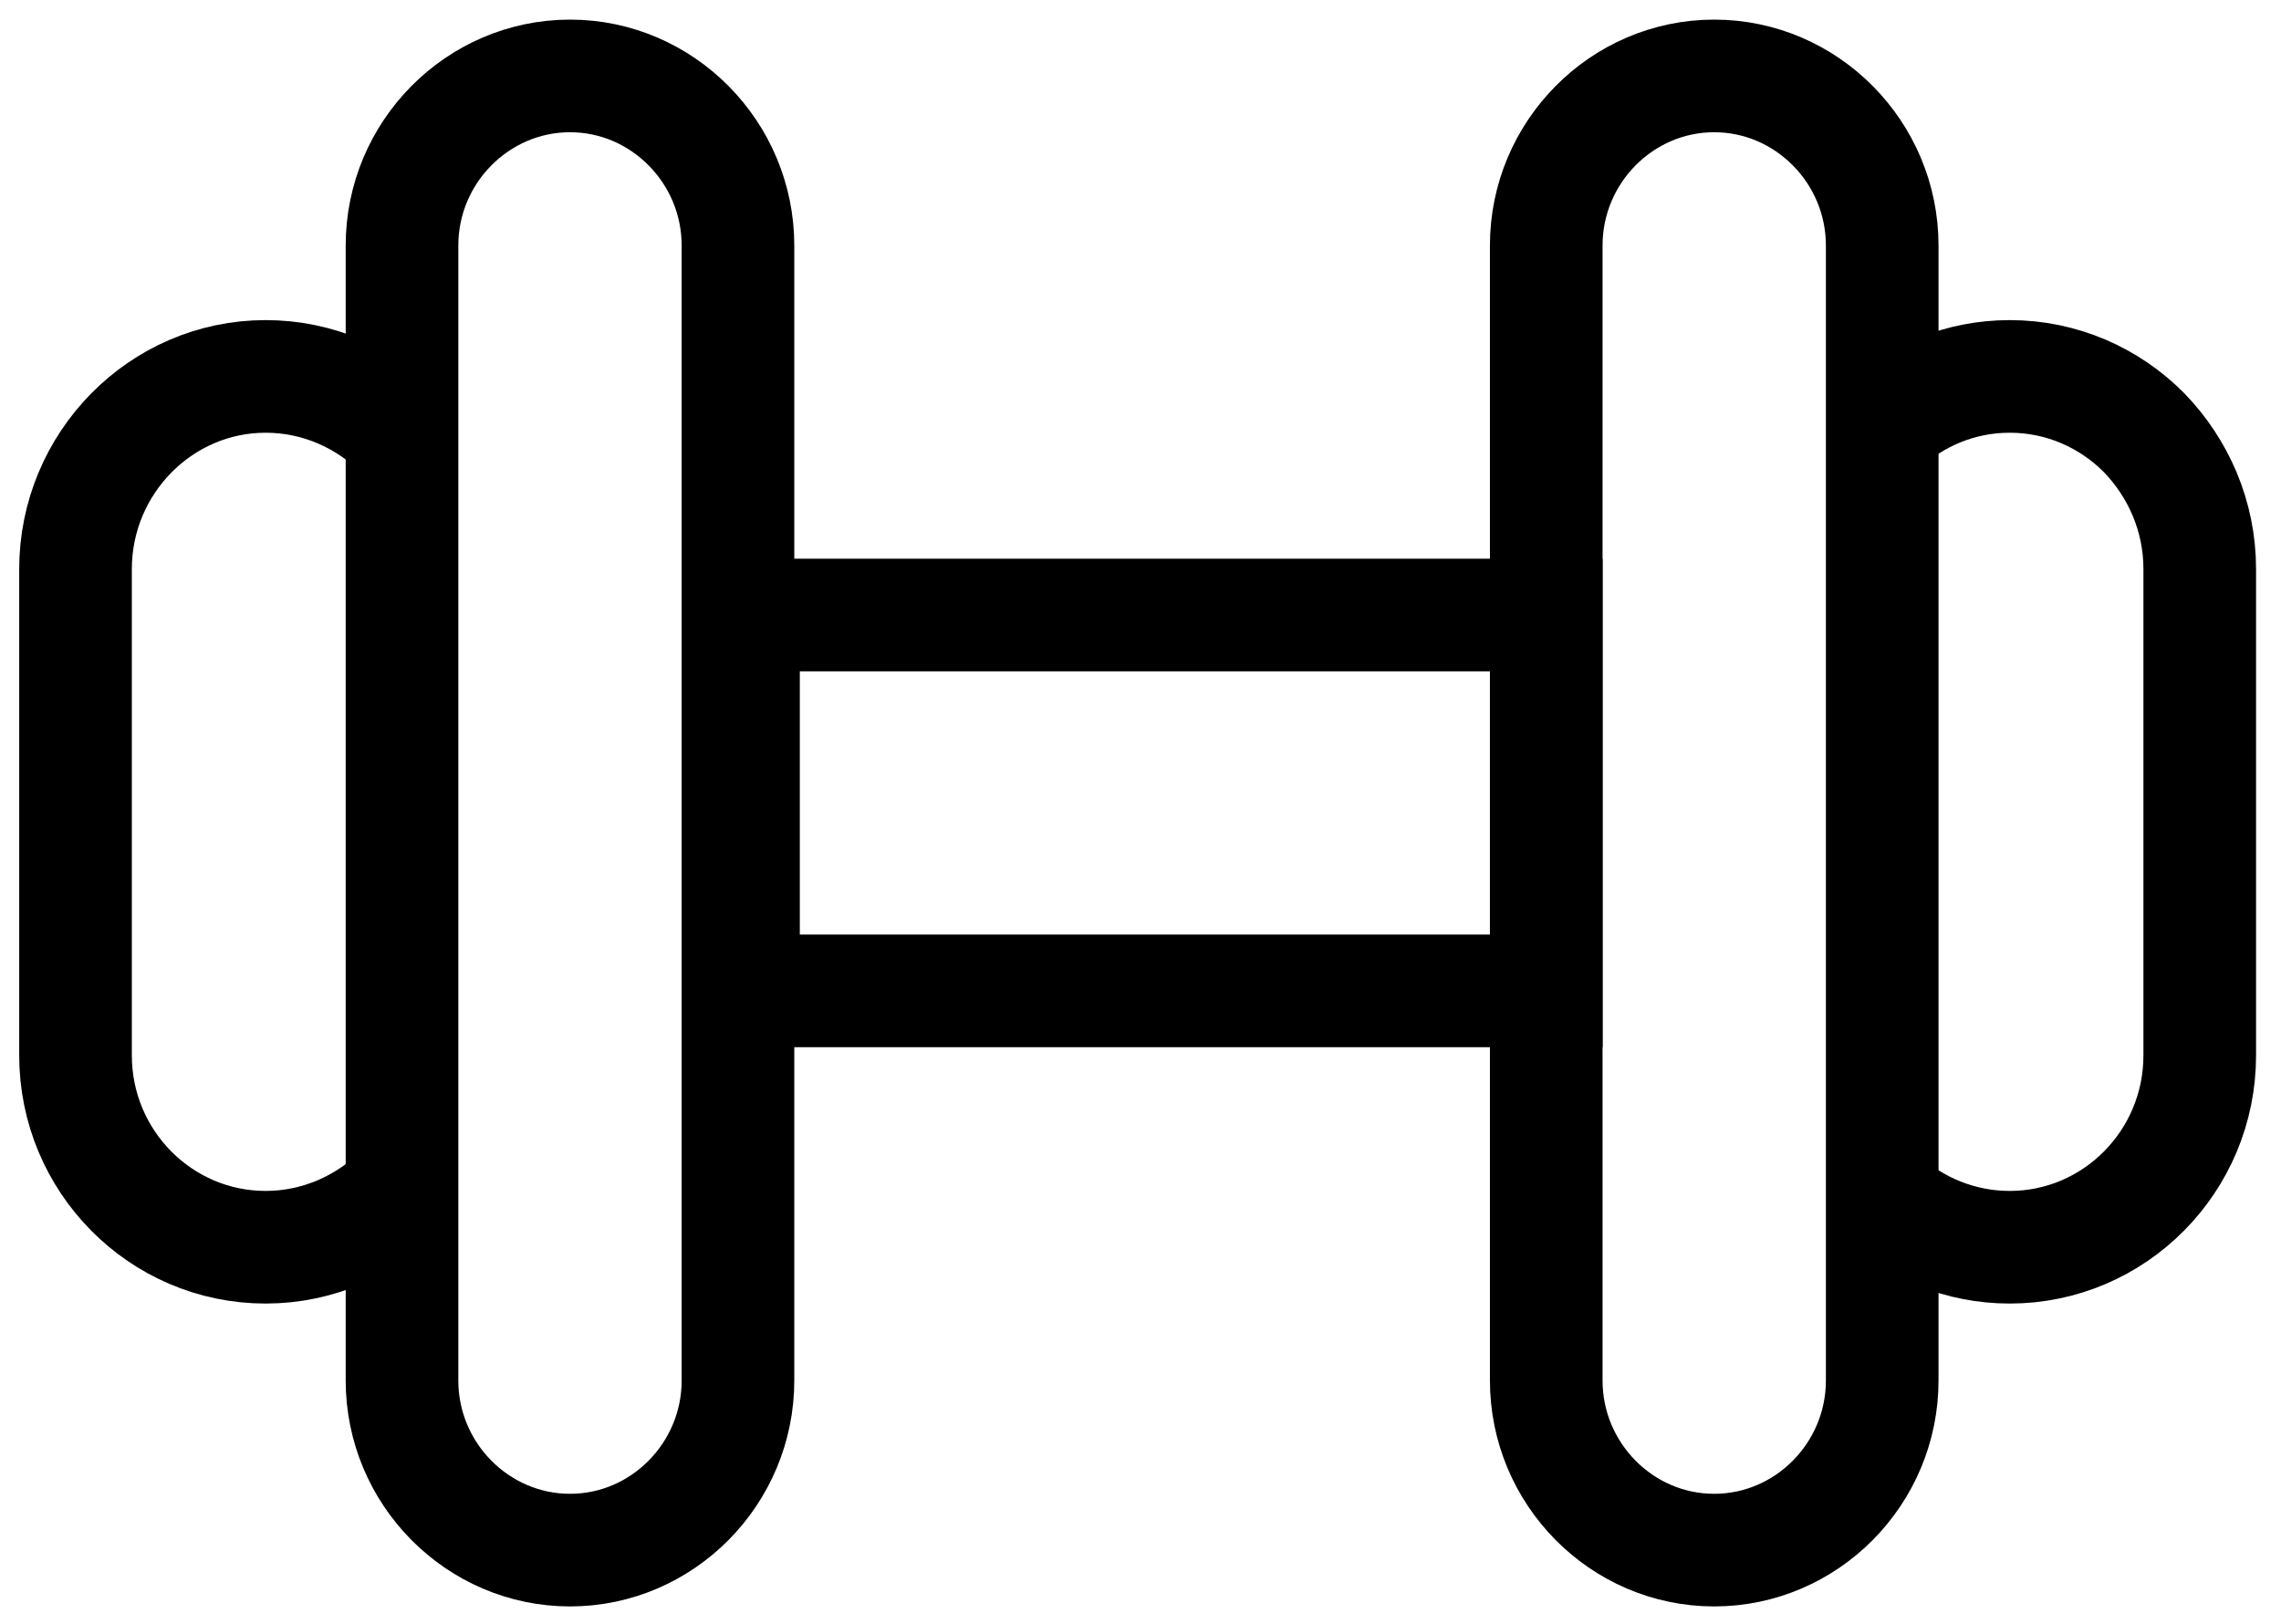 <?xml version="1.0" encoding="UTF-8"?>
<svg width="66px" height="47px" viewBox="0 0 66 47" version="1.1" xmlns="http://www.w3.org/2000/svg" xmlns:xlink="http://www.w3.org/1999/xlink">
    <!-- Generator: Sketch 54.1 (76490) - https://sketchapp.com -->
    <title>gym-icon</title>
    <desc>Created with Sketch.</desc>
    <g id="Page-1" stroke="none" stroke-width="1" fill="none" fill-rule="evenodd">
        <g id="Icons" transform="translate(-772, -615)">
            <g id="gym-icon" transform="translate(772, 602)">
                <g>
                    <rect id="Rectangle" x="0" y="0" width="66" height="60"></rect>
                    <path d="M11.643,47.415 C10.624,48.444 9.225,49.09 7.685,49.09 C4.651,49.09 2.185,46.602 2.185,43.538 L2.185,29.468 C2.185,26.405 4.651,23.892 7.685,23.892 C9.202,23.892 10.577,24.514 11.596,25.519 C11.619,25.543 11.619,25.543 11.643,25.567" id="Path" stroke="#000000" stroke-width="3.259"></path>
                    <path d="M54.452,47.655 C55.424,48.54 56.728,49.09 58.15,49.09 C61.184,49.09 63.649,46.602 63.649,43.539 L63.649,29.468 C63.649,27.936 63.033,26.549 62.038,25.52 C61.042,24.515 59.667,23.892 58.15,23.892 C56.728,23.892 55.424,24.443 54.452,25.352" id="Path" stroke="#000000" stroke-width="3.259"></path>
                    <path d="M49.599,57.854 C46.925,57.854 44.74,55.646 44.74,52.946 L44.74,20.105 C44.74,17.406 46.925,15.197 49.599,15.197 C52.273,15.197 54.461,17.406 54.461,20.105 L54.461,52.946 C54.461,55.646 52.273,57.854 49.599,57.854 Z" id="Path" stroke="#000000" stroke-width="3.259"></path>
                    <path d="M16.494,57.854 C13.82,57.854 11.632,55.646 11.632,52.946 L11.632,20.105 C11.632,17.406 13.82,15.197 16.494,15.197 C19.165,15.197 21.353,17.406 21.353,20.105 L21.353,52.946 C21.353,55.646 19.165,57.854 16.494,57.854 Z" id="Path" stroke="#000000" stroke-width="3.259"></path>
                    <polygon id="Path" stroke="#000000" stroke-width="3.259" points="21.513 41.672 44.74 41.672 44.74 30.796 21.513 30.796"></polygon>
                </g>
            </g>
        </g>
    </g>
</svg>